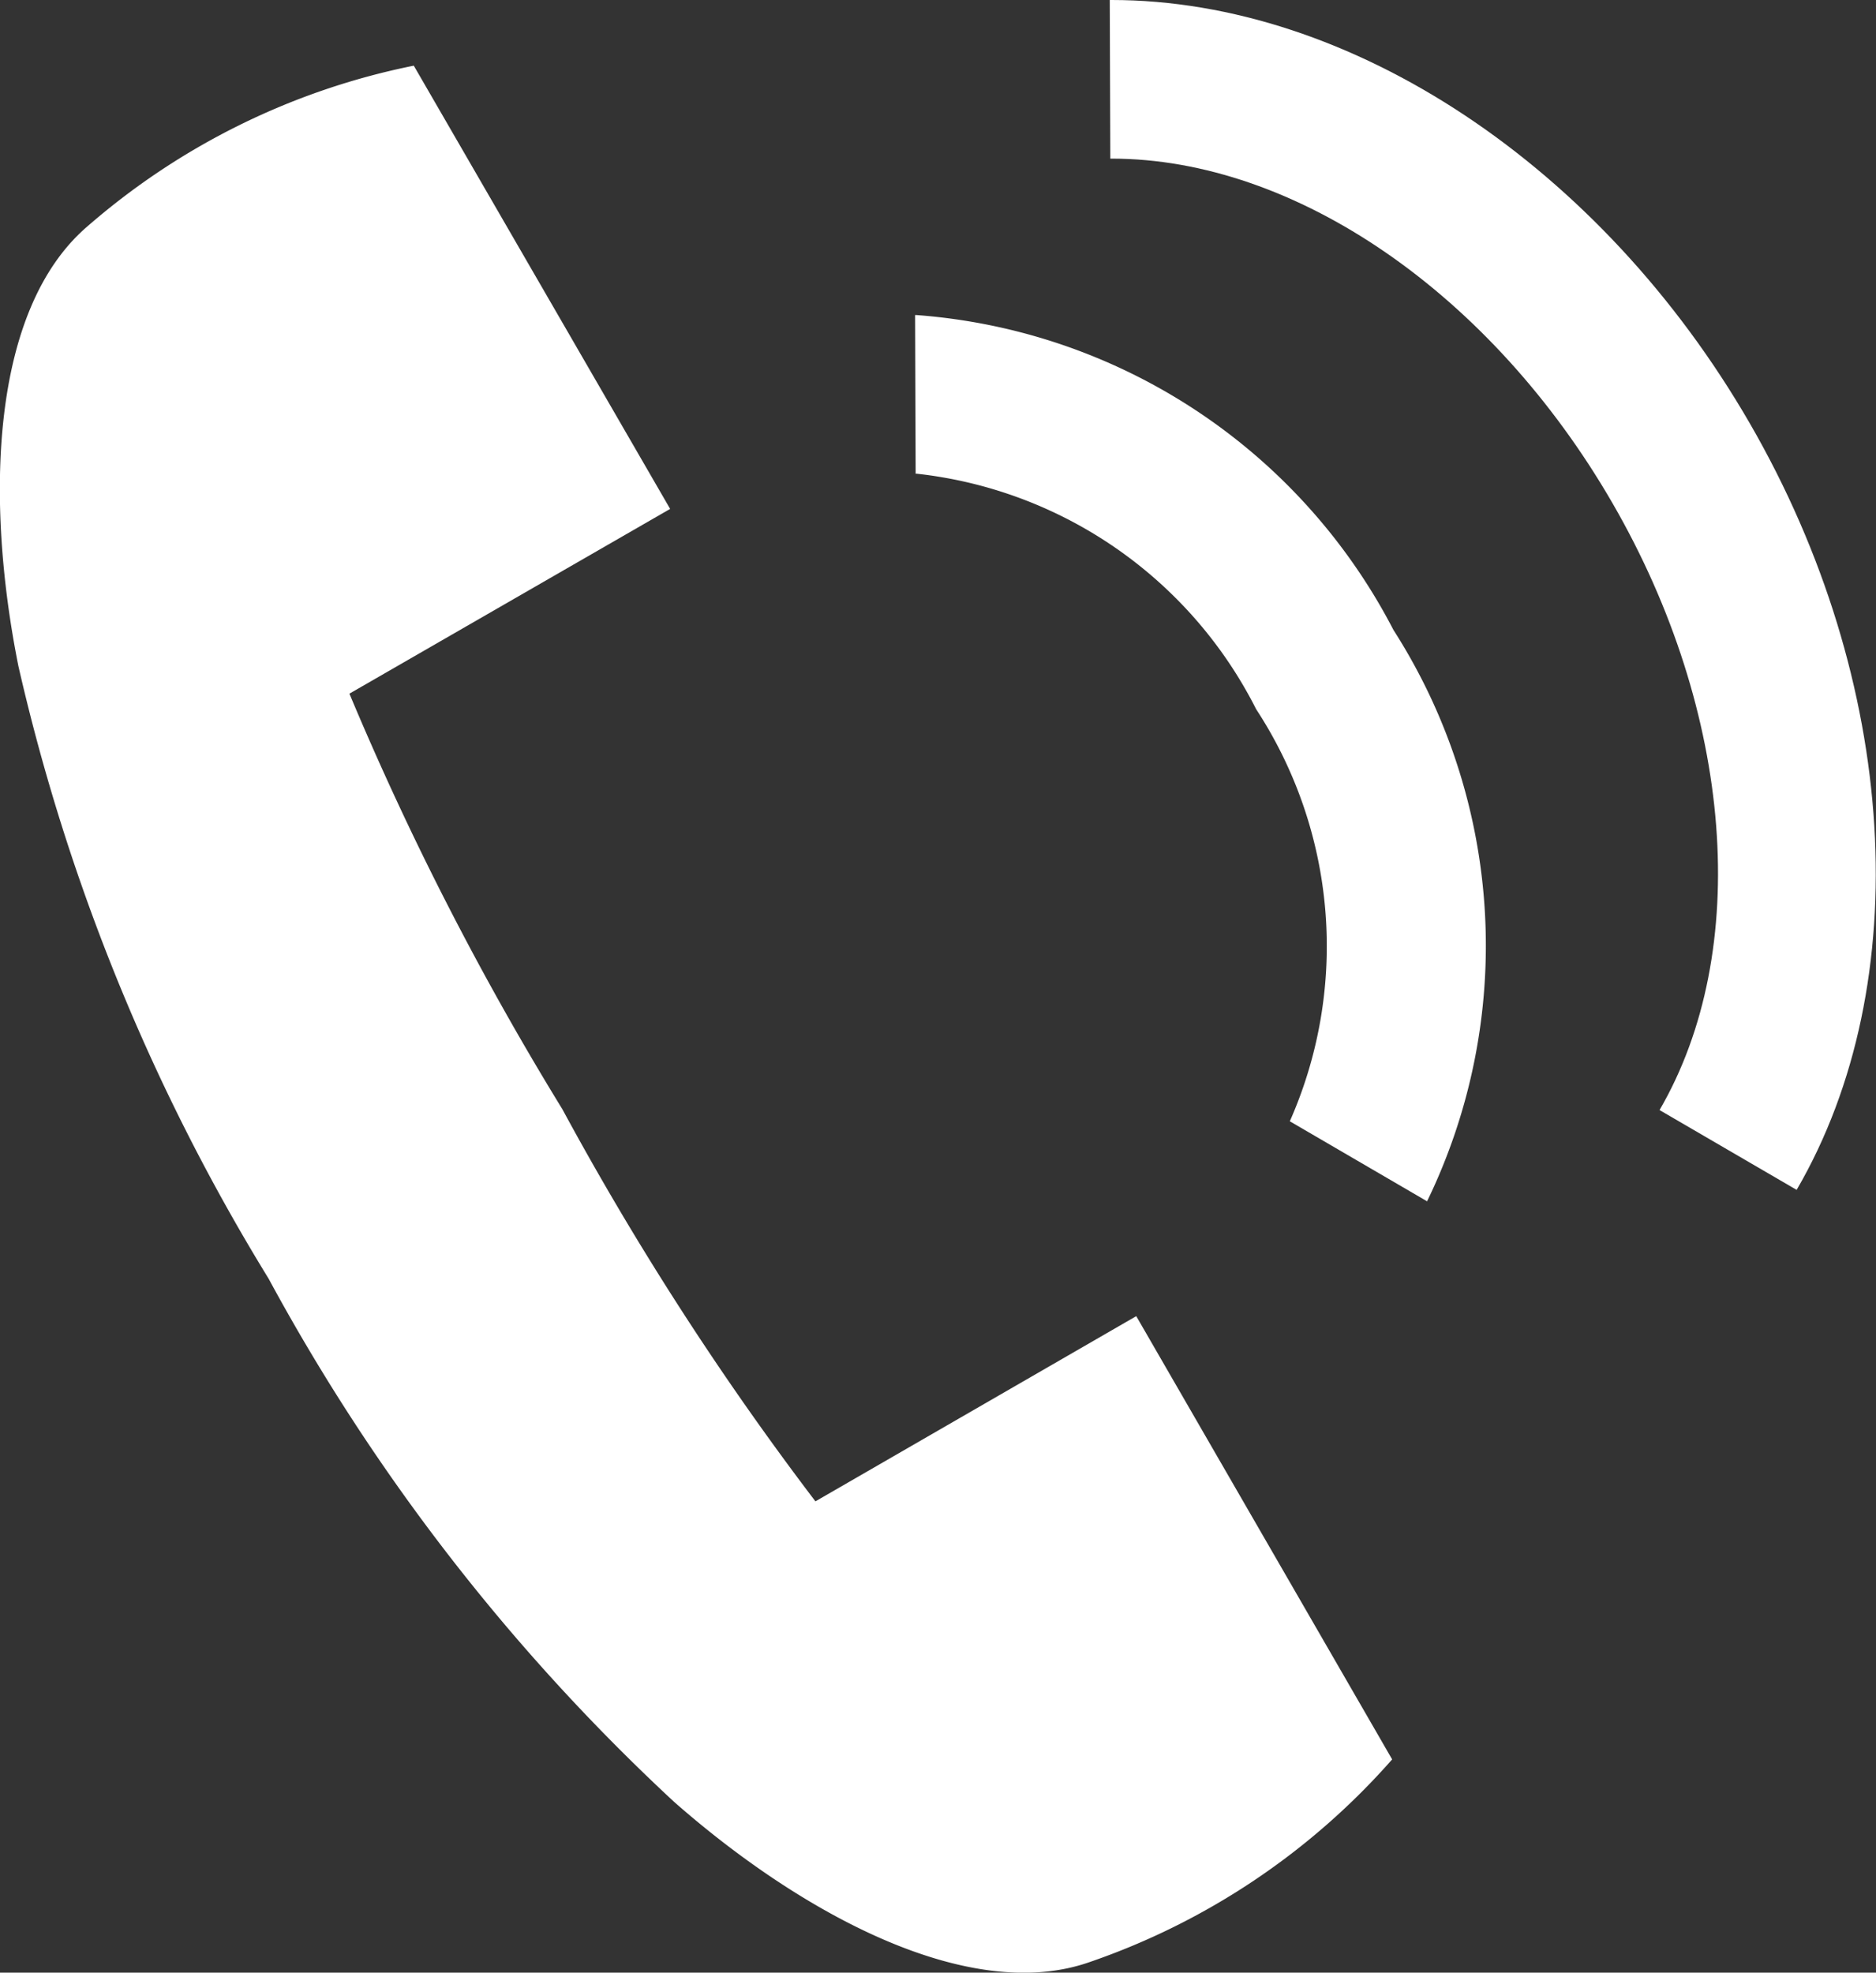 <svg xmlns="http://www.w3.org/2000/svg" xmlns:xlink="http://www.w3.org/1999/xlink" width="20.402" height="21.451" viewBox="0 0 20.402 21.451">
  <rect x="0" y="0" width="20.402" height="21.451" fill="#333333" stroke="none"/>
  <defs>
    <clipPath id="clip-path">
      <rect id="長方形_428" data-name="長方形 428" width="20.402" height="21.451" fill="#fff"/>
    </clipPath>
  </defs>
  <g id="グループ_1229" data-name="グループ 1229" transform="translate(0)">
    <g id="グループ_1049" data-name="グループ 1049" transform="translate(0 0)" clip-path="url(#clip-path)">
      <path id="パス_1332" data-name="パス 1332" d="M7.288,5.991,4.5,1.171A7.723,7.723,0,0,0,.949,2.92C-.1,3.822-.165,5.876.2,7.7a22.131,22.131,0,0,0,2.721,6.661A22.122,22.122,0,0,0,7.33,20.05c1.4,1.231,3.213,2.2,4.517,1.744a7.727,7.727,0,0,0,3.293-2.205l-2.783-4.82L8.868,16.783a32.978,32.978,0,0,1-2.752-4.264A32.986,32.986,0,0,1,3.8,8Z" transform="translate(0 -0.457)" fill="#fff"/>
      <path id="パス_1333" data-name="パス 1333" d="M21.882,15.25l-1.491-.869A4.707,4.707,0,0,0,20.025,9.9a4.714,4.714,0,0,0-3.693-2.561h-.01l-.006-1.725h.015a6.371,6.371,0,0,1,5.187,3.424,6.366,6.366,0,0,1,.364,6.217" transform="translate(-6.364 -2.188)" fill="#fff"/>
      <path id="パス_1334" data-name="パス 1334" d="M27.257,12.939l-1.491-.868c1.006-1.729.806-4.32-.512-6.6S21.8,1.725,19.808,1.725h-.015L19.787,0h.02c2.6,0,5.325,1.806,6.942,4.606s1.82,6.079.508,8.333" transform="translate(-7.718 0)" fill="#fff"/>
    </g>
  </g>
</svg>
